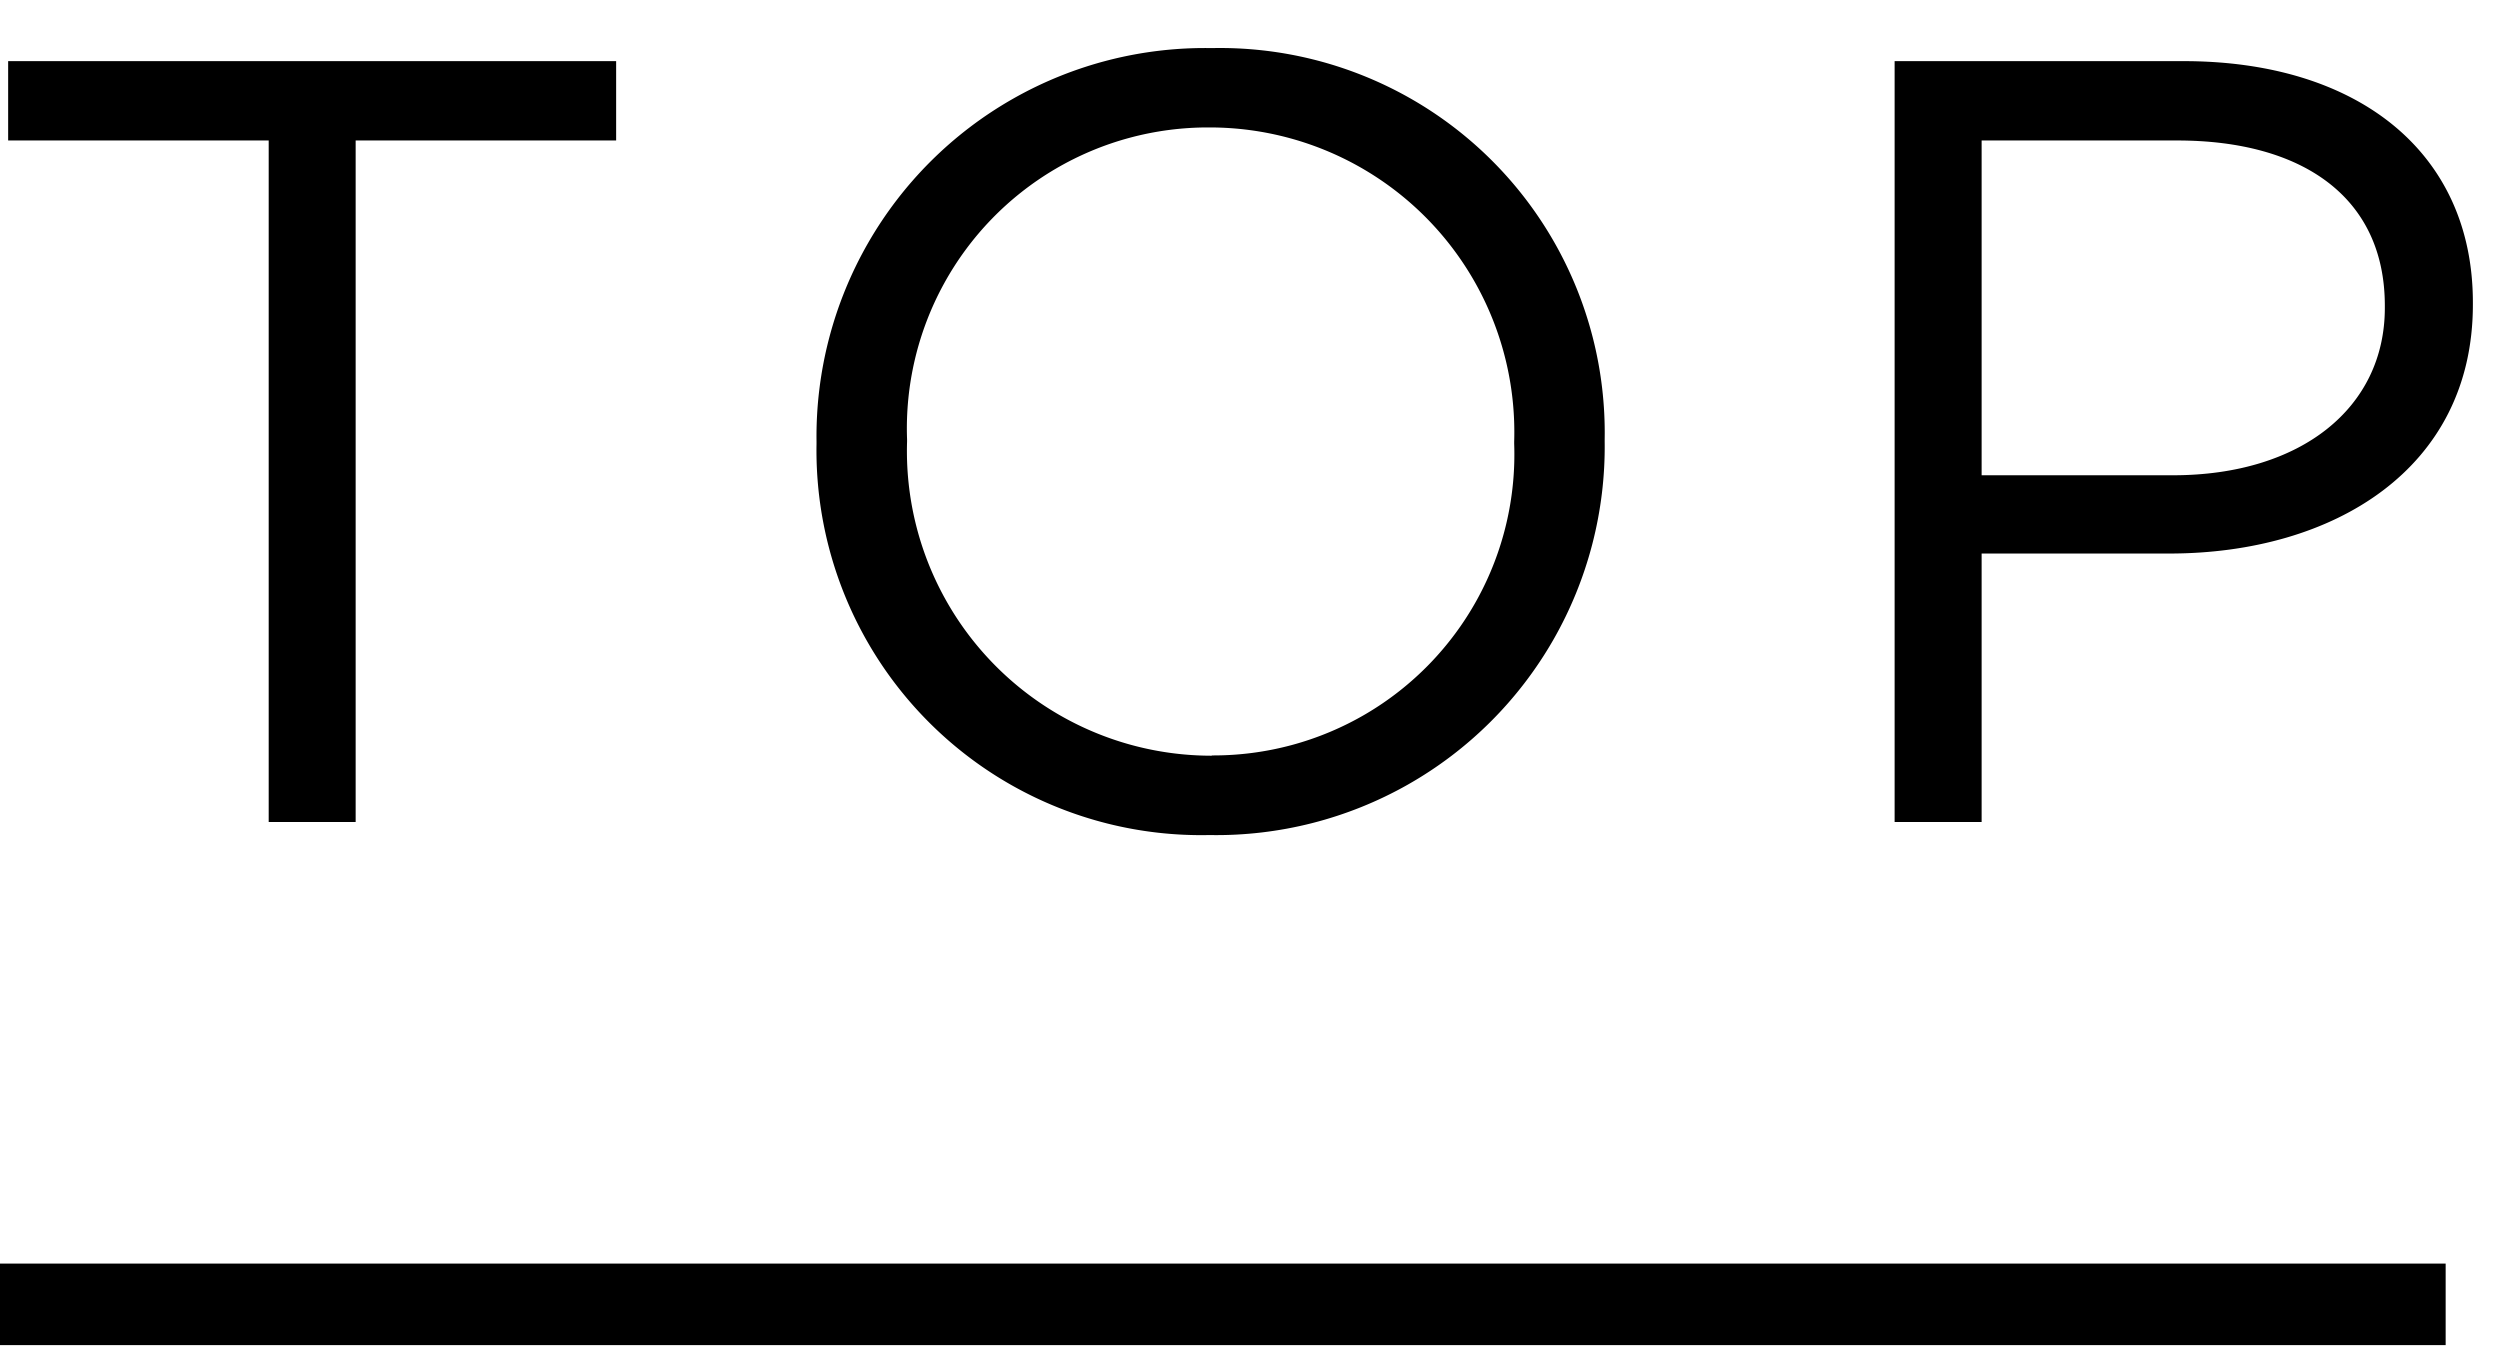 <svg xmlns="http://www.w3.org/2000/svg" width="46" height="25" viewBox="0 0 46 25">
  <defs>
    <style>
      .cls-1, .cls-2 {
        fill-rule: evenodd;
      }

      .cls-2 {
        fill: none;
        stroke: #000;
        stroke-width: 1.5px;
      }
    </style>
  </defs>
  <path id="TOP" class="cls-1" d="M4.944,15.125h1.6V2.585h4.793V1.125H0.15v1.46H4.944v12.54Zm17.311,0.24a7.146,7.146,0,0,0,7.271-7.24V8.085a7.079,7.079,0,0,0-7.231-7.2,7.147,7.147,0,0,0-7.271,7.24v0.04A7.079,7.079,0,0,0,22.254,15.365Zm0.041-1.46a5.606,5.606,0,0,1-5.606-5.78V8.085a5.539,5.539,0,0,1,5.565-5.74,5.606,5.606,0,0,1,5.606,5.78v0.04A5.539,5.539,0,0,1,22.295,13.9Zm12.566,1.22h1.6v-4.94h3.453c3.026,0,5.586-1.56,5.586-4.58V5.565c0-2.76-2.112-4.44-5.322-4.44H34.861v14Zm1.6-6.38V2.585h3.6c2.3,0,3.819,1.04,3.819,3.04v0.04c0,1.84-1.544,3.08-3.9,3.08H36.466Z"/>
  <path id="シェイプ_5" data-name="シェイプ 5" class="cls-2" d="M0,24H45"/>
</svg>
